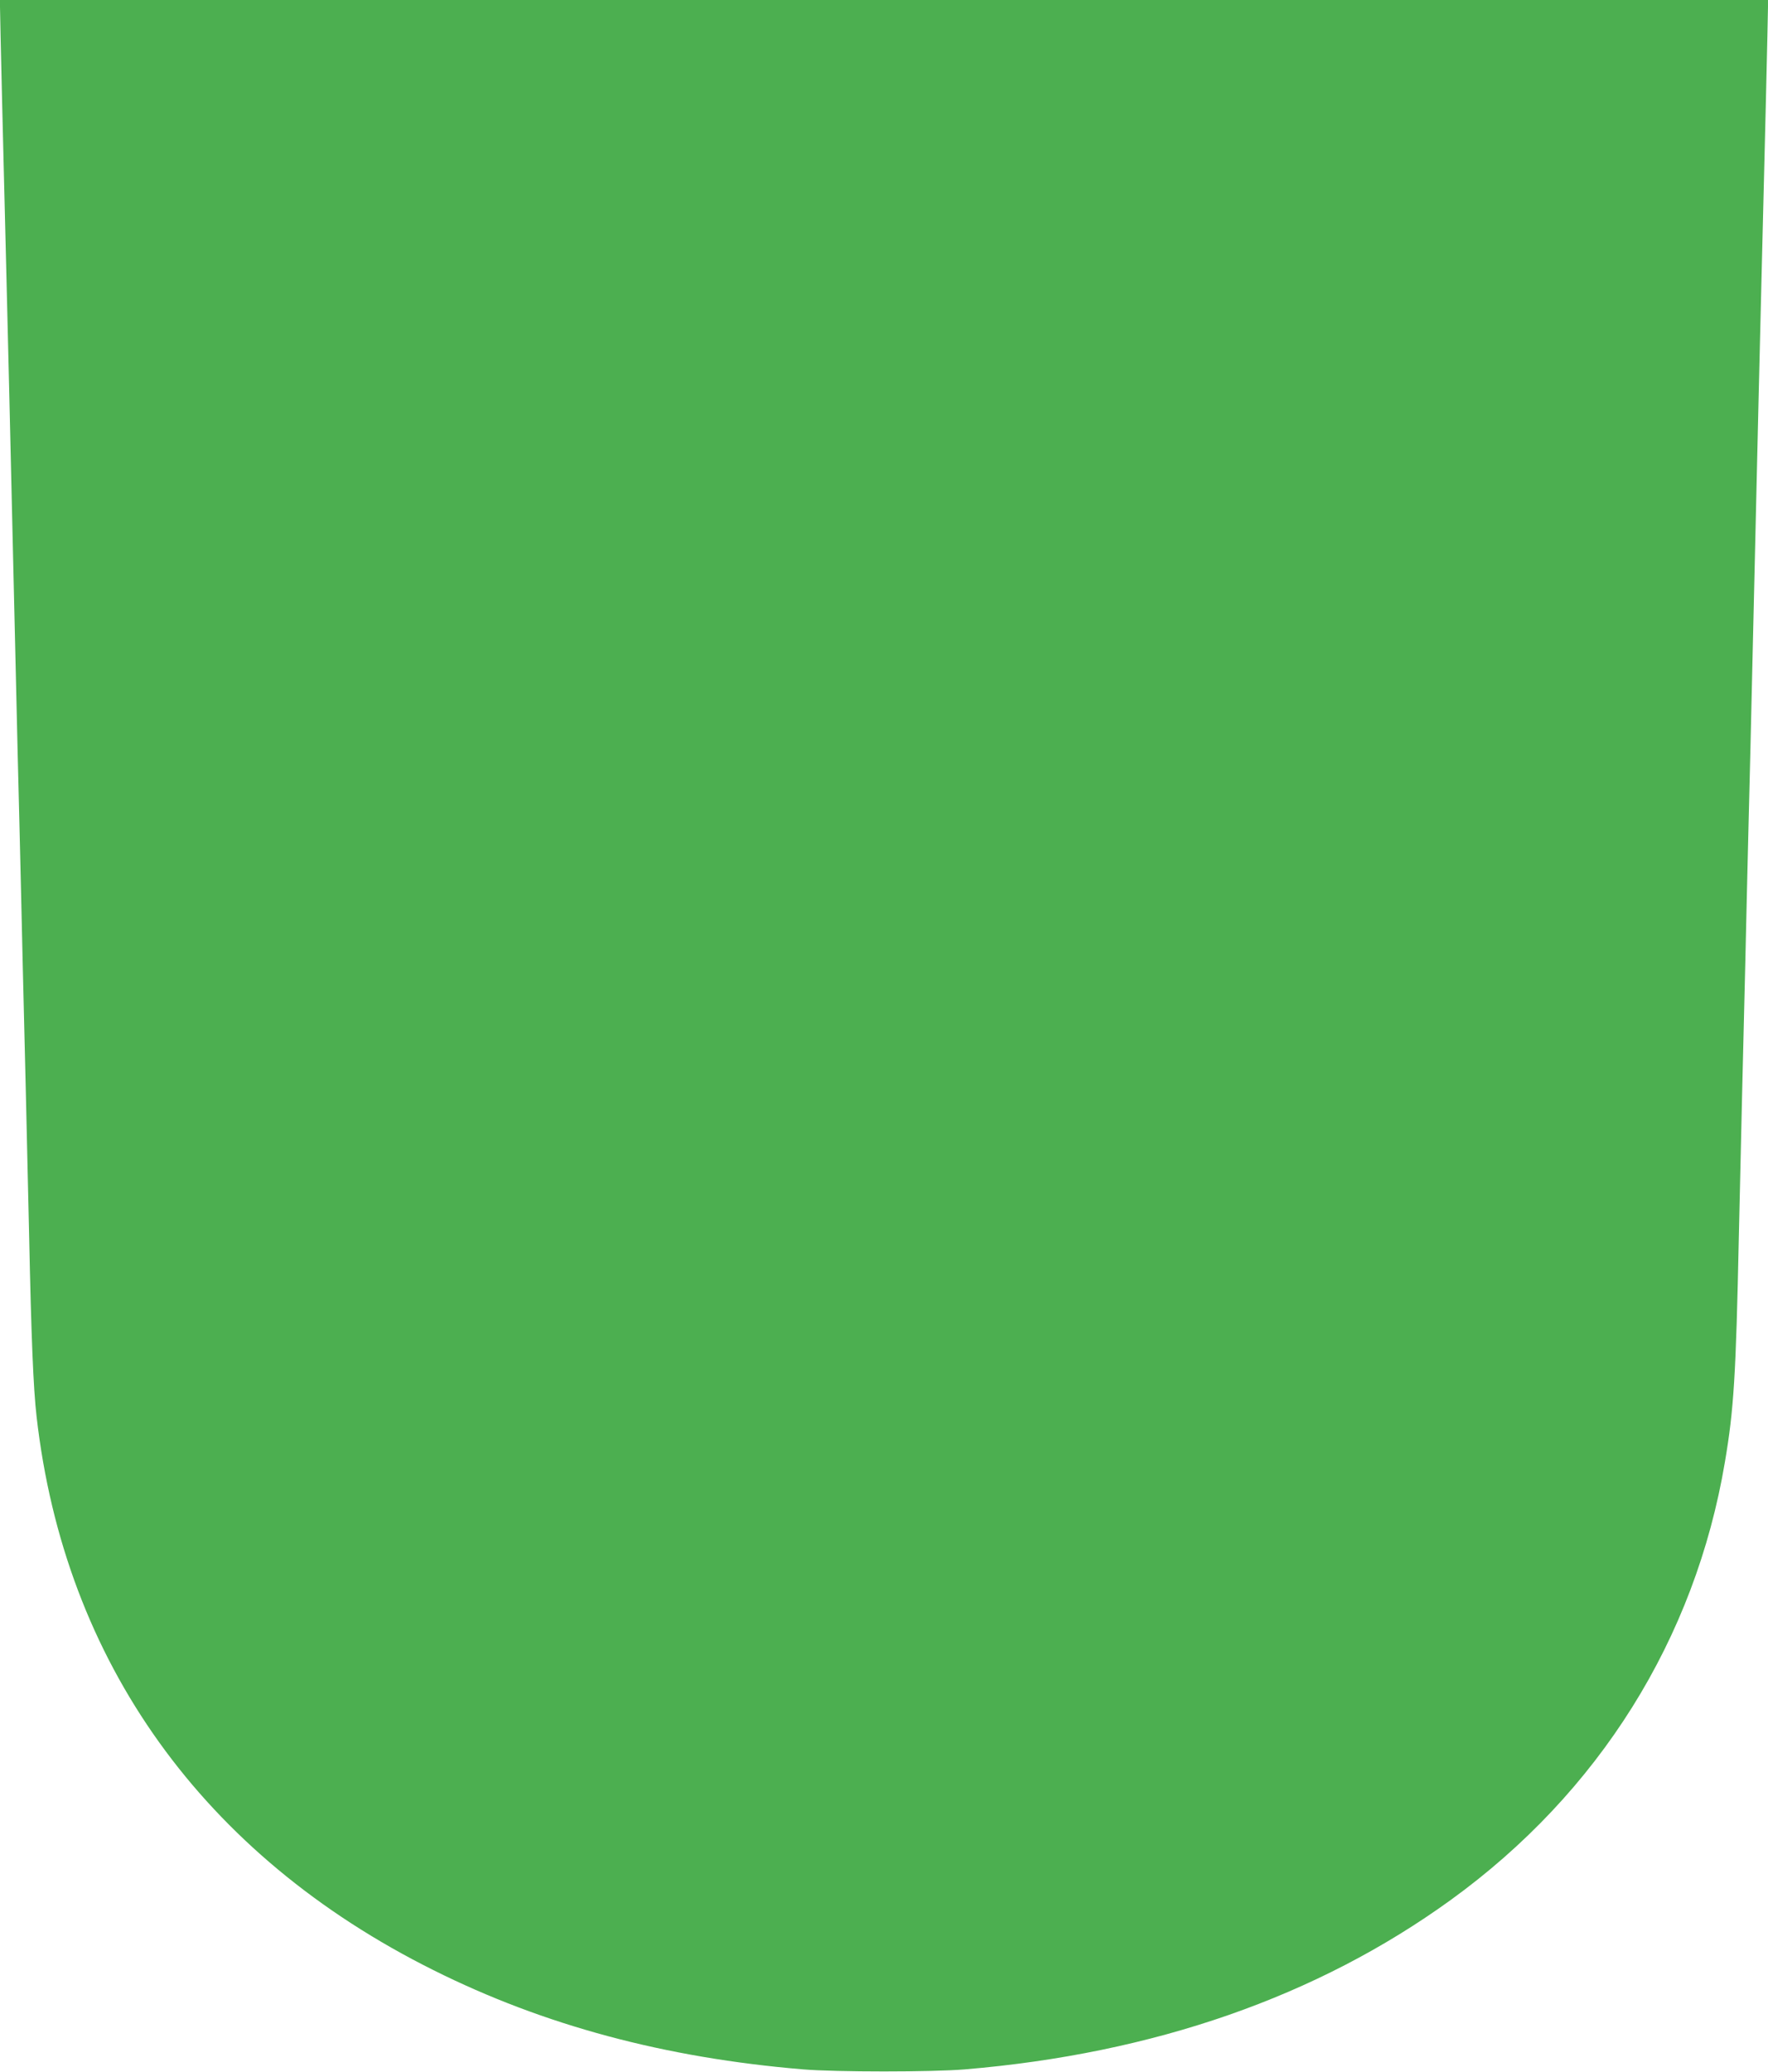 <?xml version="1.0" standalone="no"?>
<!DOCTYPE svg PUBLIC "-//W3C//DTD SVG 20010904//EN"
 "http://www.w3.org/TR/2001/REC-SVG-20010904/DTD/svg10.dtd">
<svg version="1.0" xmlns="http://www.w3.org/2000/svg"
 width="1092pt" height="1280pt" viewBox="0 0 1092 1280"
 preserveAspectRatio="xMidYMid meet">
<g transform="translate(0,1280) scale(0.1,-0.1)"
fill="#4caf50" stroke="none">
<path d="M0 12758 c0 -46 22 -983 40 -1678 10 -387 16 -657 55 -2327 8 -351
19 -820 25 -1043 5 -223 15 -605 20 -850 6 -245 15 -616 20 -825 5 -209 14
-600 20 -870 13 -622 26 -944 46 -1115 172 -1514 1029 -2710 2451 -3419 682
-341 1431 -542 2283 -613 202 -17 798 -17 1000 0 1168 98 2175 449 3000 1046
916 663 1510 1612 1694 2706 55 324 68 531 86 1395 6 270 15 661 20 870 5 209
14 580 20 825 5 245 15 627 20 850 6 223 17 692 25 1043 39 1670 45 1940 55
2327 18 695 40 1632 40 1678 l0 42 -5460 0 -5460 0 0 -42z"/>
</g>
</svg>
